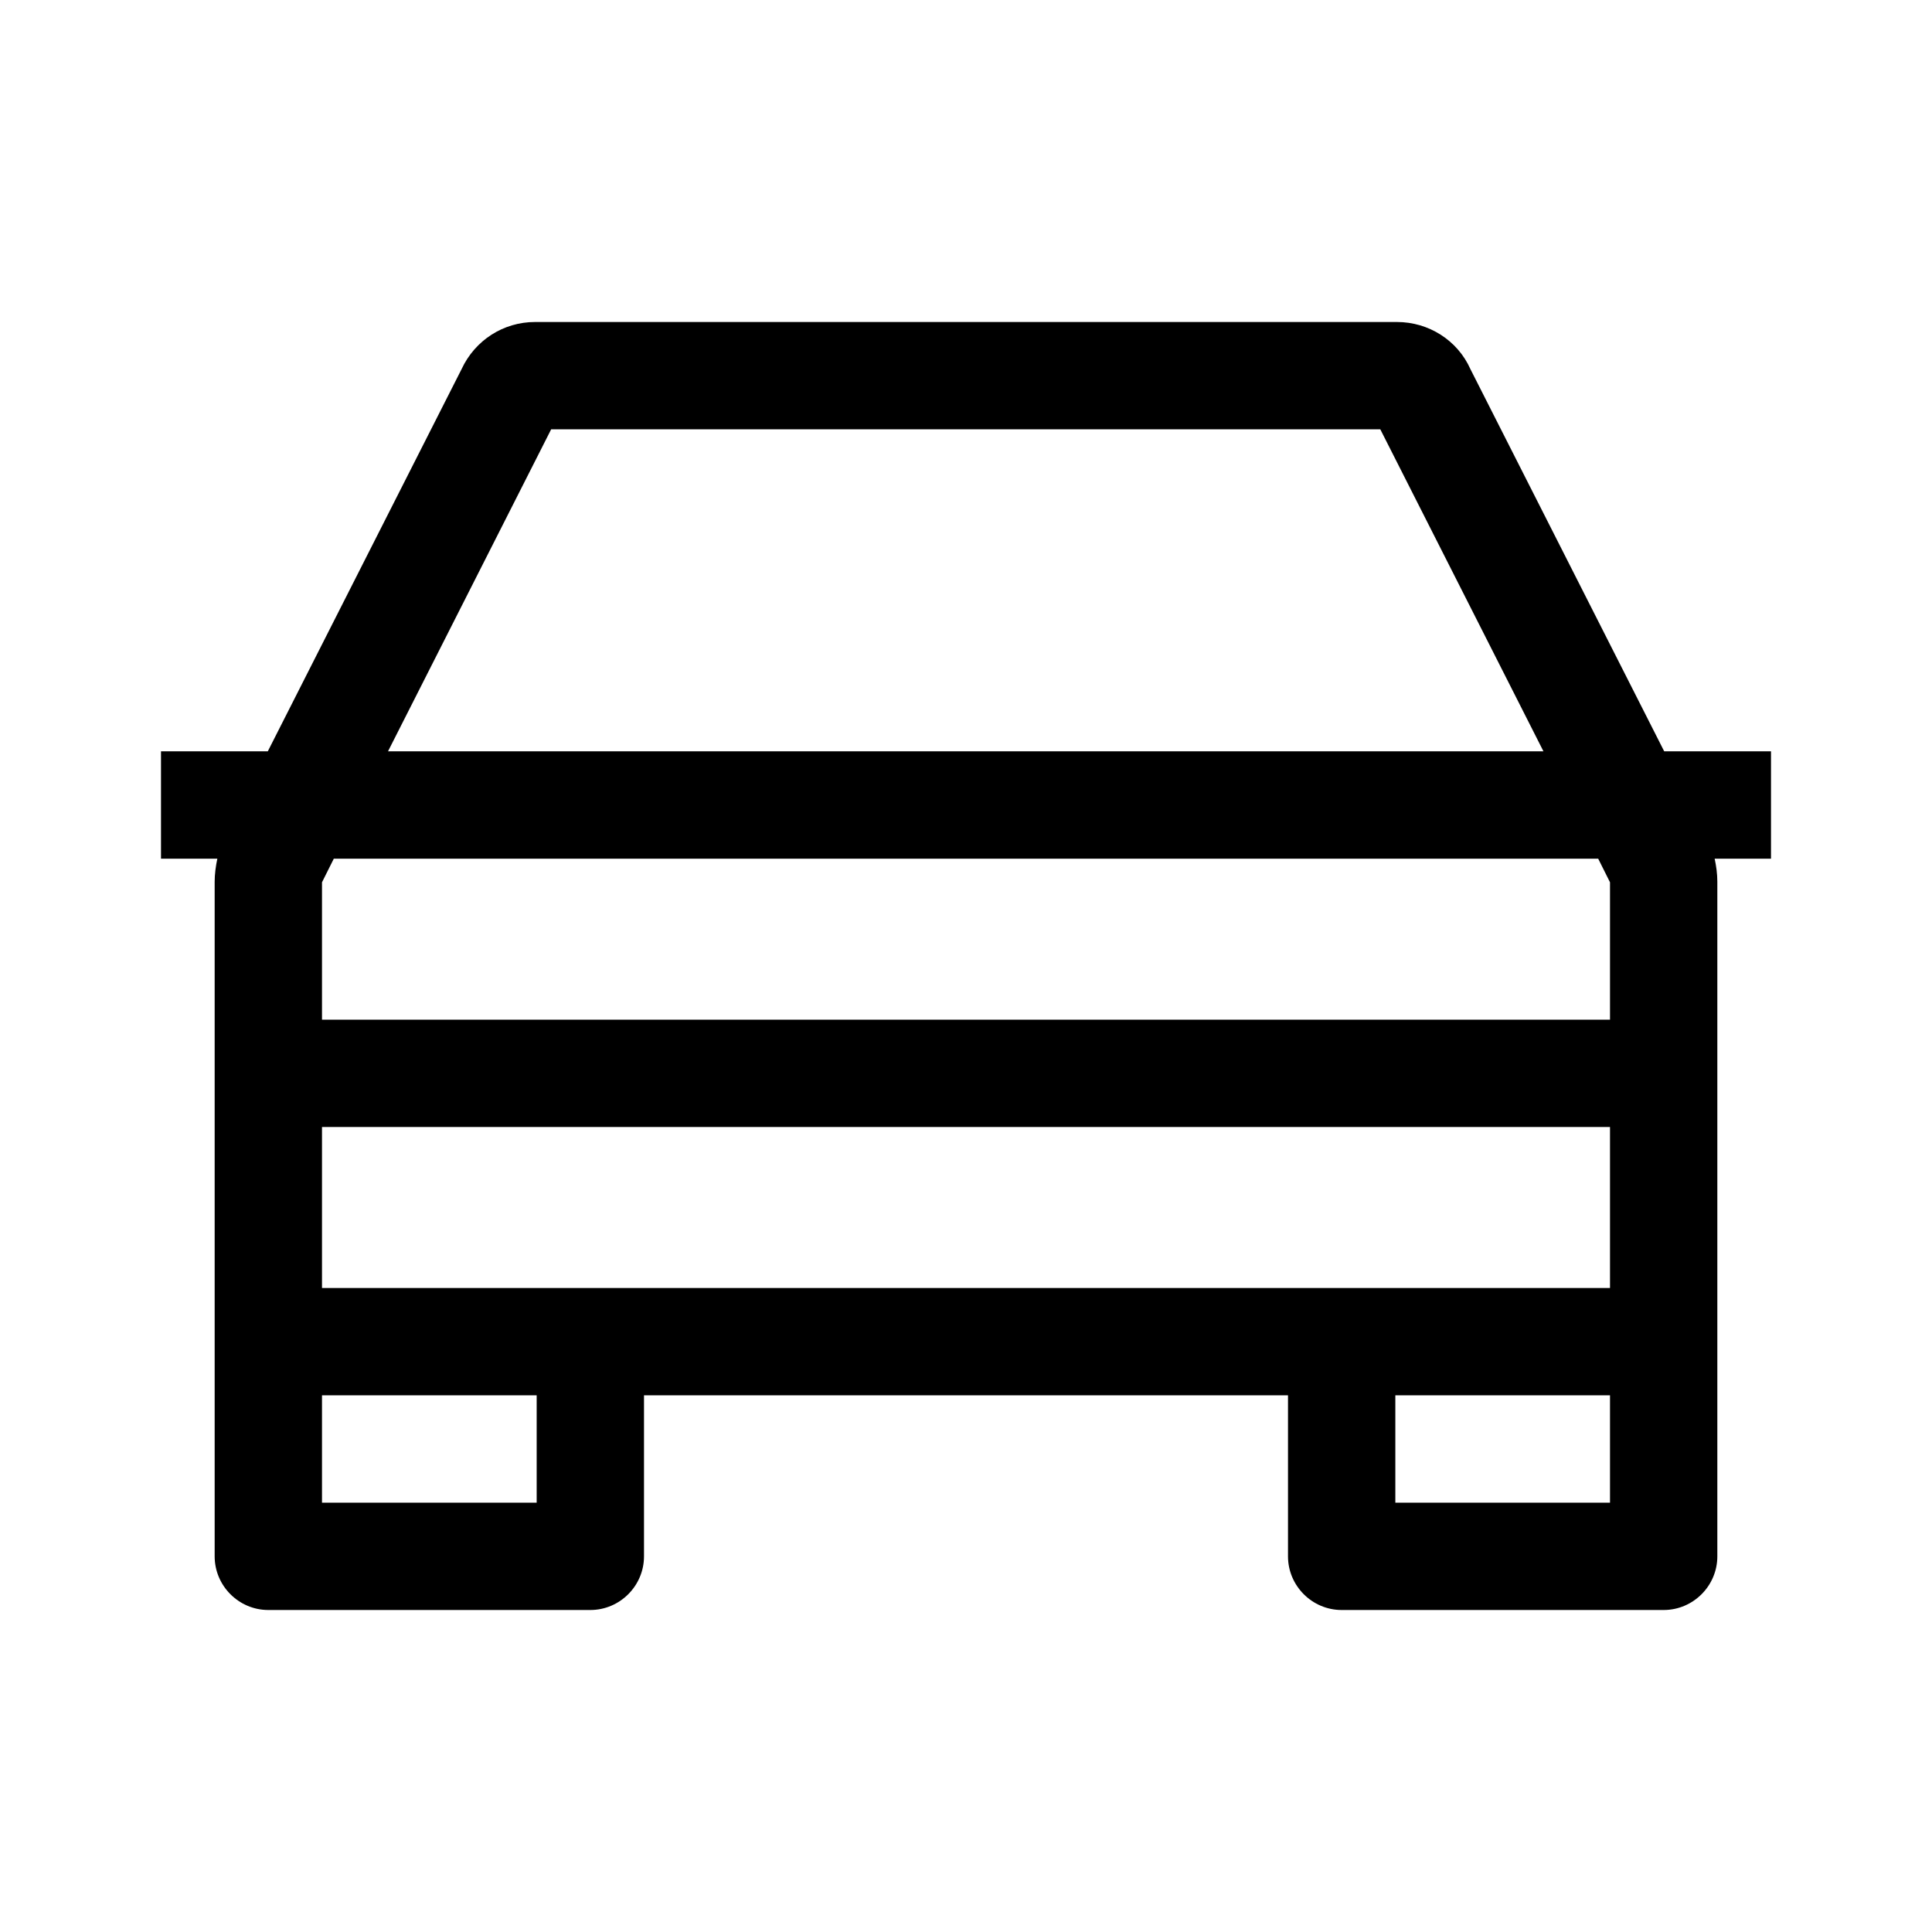 <?xml version="1.0" encoding="UTF-8"?><svg id="path" xmlns="http://www.w3.org/2000/svg" viewBox="0 0 36 36"><path d="m33,14h-1.99l-3.61-7.12c-.24-.54-.78-.88-1.37-.88H9.97c-.59,0-1.12.34-1.37.88l-3.61,7.12h-1.99v2h1.05c-.03.14-.05.29-.05.43v12.57c0,.55.45,1,1,1h6c.55,0,1-.45,1-1v-3h12v3c0,.55.45,1,1,1h6c.55,0,1-.45,1-1v-12.57c0-.15-.02-.29-.05-.43h1.05v-2ZM10.27,8h15.45l3.04,6H7.23l3.04-6Zm-.27,20h-4v-2h4v2Zm20,0h-4v-2h4v2Zm-6-4H6v-3h24v3h-6Zm6-7.56v2.56H6v-2.56l.22-.44h23.56l.22.44Z"/></svg>
